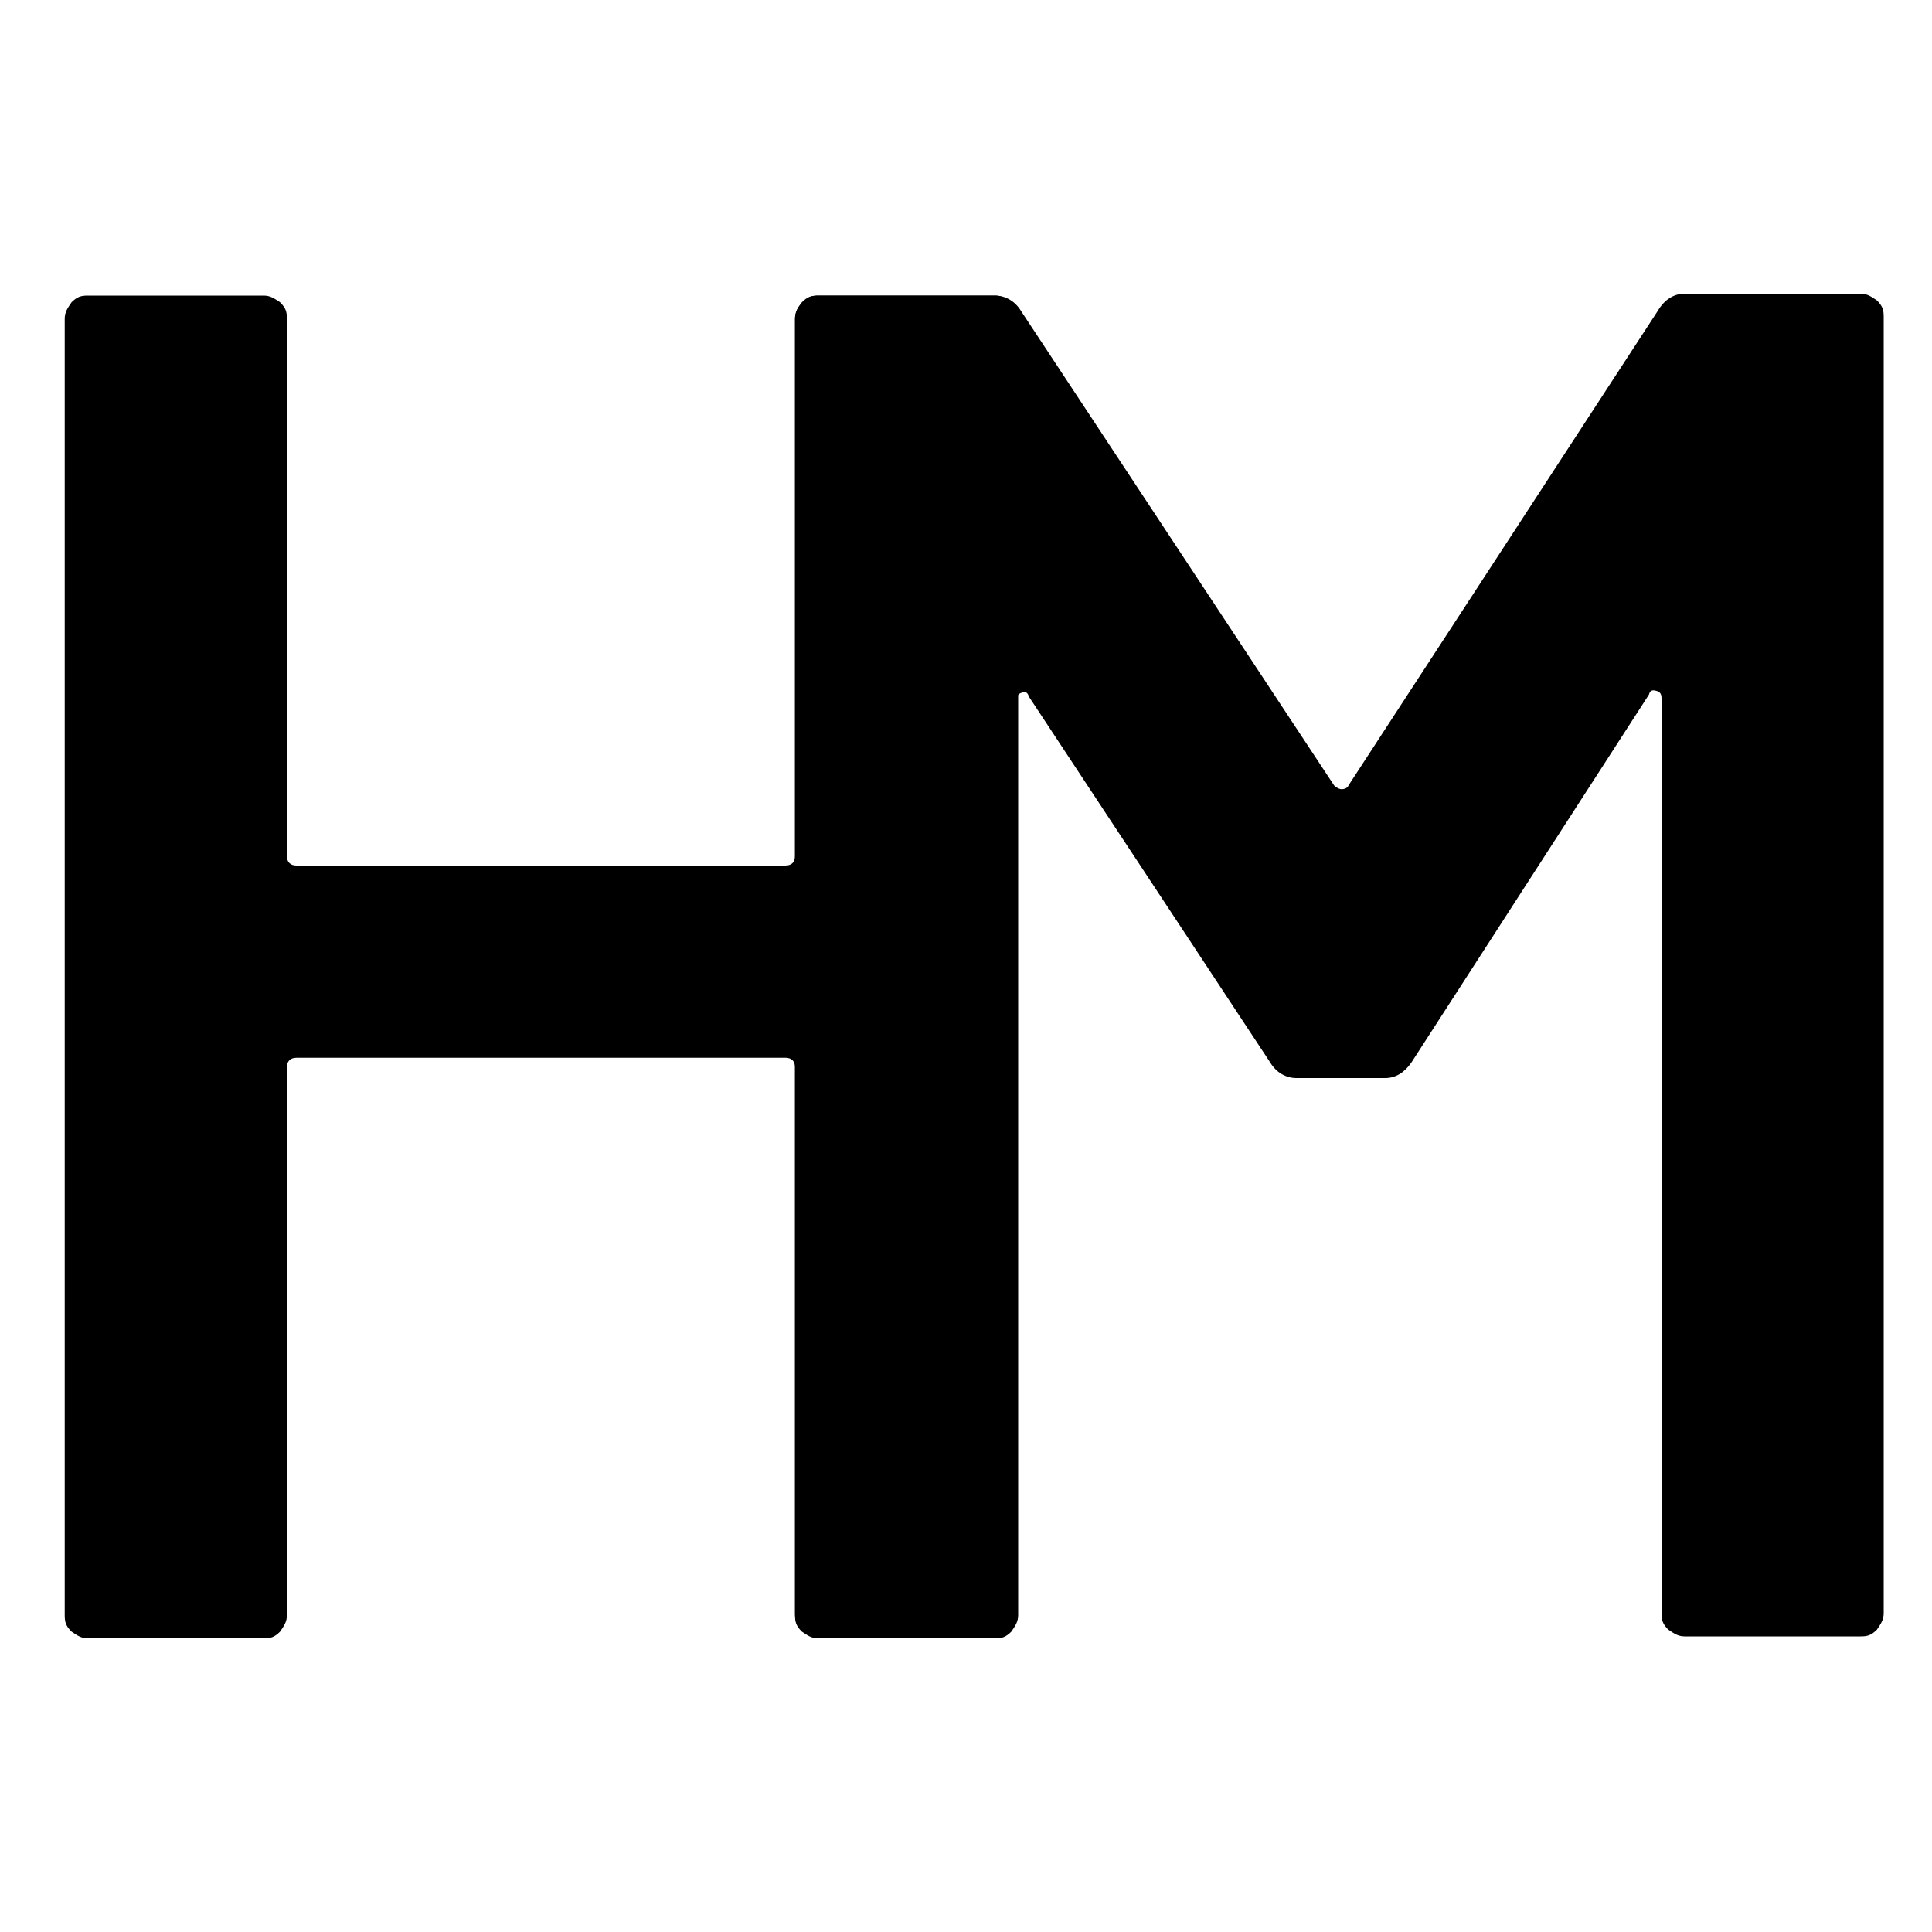 <svg xmlns="http://www.w3.org/2000/svg" version="1.1" xmlns:xlink="http://www.w3.org/1999/xlink" xmlns:svgjs="http://svgjs.com/svgjs" width="200" height="200"><svg version="1.1" id="SvgjsSvg1000" xmlns="http://www.w3.org/2000/svg" xmlns:xlink="http://www.w3.org/1999/xlink" x="0px" y="0px" viewBox="0 0 200 200" style="enable-background:new 0 0 200 200;" xml:space="preserve">
<style type="text/css">
	.st0{fill:none;}
</style>
<path class="st0" d="M187.4,200H12.6C5.7,200,0,194.3,0,187.4V12.6C0,5.7,5.7,0,12.6,0h174.7c6.9,0,12.6,5.7,12.6,12.6v174.7
	C200,194.3,194.3,200,187.4,200z"></path>
<g>
	<g>
		<path d="M83.1,31.3c0.6-0.6,1-0.7,1.7-0.7H103c0.7,0,1.1,0.3,1.7,0.7c0.6,0.6,0.7,1,0.7,1.7v134.2c0,0.7-0.3,1.1-0.7,1.7
			c-0.6,0.6-1,0.7-1.7,0.7H84.7c-0.7,0-1.1-0.3-1.7-0.7c-0.6-0.6-0.7-1-0.7-1.7v-56.7c0-0.7-0.4-1-1-1H30.7c-0.7,0-1,0.4-1,1v56.7
			c0,0.7-0.3,1.1-0.7,1.7c-0.6,0.6-1,0.7-1.7,0.7H9.1c-0.7,0-1.1-0.3-1.7-0.7c-0.6-0.6-0.7-1-0.7-1.7V33c0-0.7,0.3-1.1,0.7-1.7
			c0.6-0.6,1-0.7,1.7-0.7h18.2c0.7,0,1.1,0.3,1.7,0.7c0.6,0.6,0.7,1,0.7,1.7v55.6c0,0.7,0.4,1,1,1h50.6c0.7,0,1-0.4,1-1V33
			C82.3,32.3,82.6,31.7,83.1,31.3z"></path>
	</g>
	<g>
		<path d="M174.4,30.4h18.2c0.7,0,1.1,0.3,1.7,0.7c0.6,0.6,0.7,1,0.7,1.7V167c0,0.7-0.3,1.1-0.7,1.7c-0.6,0.6-1,0.7-1.7,0.7h-18.2
			c-0.7,0-1.1-0.3-1.7-0.7c-0.6-0.6-0.7-1-0.7-1.7V72.3c0-0.4-0.1-0.7-0.6-0.8c-0.4-0.1-0.6,0-0.7,0.4L146.1,110
			c-0.7,1-1.6,1.6-2.7,1.6h-9.2c-1.1,0-2.1-0.6-2.7-1.6l-25-37.9c-0.1-0.4-0.4-0.6-0.7-0.4c-0.4,0.1-0.6,0.4-0.6,0.8V167
			c0,0.7-0.3,1.1-0.7,1.7c-0.6,0.6-1,0.7-1.7,0.7H84.7c-0.7,0-1.1-0.3-1.7-0.7c-0.6-0.6-0.7-1-0.7-1.7V33c0-0.7,0.3-1.1,0.7-1.7
			c0.6-0.6,1-0.7,1.7-0.7H103c1.1,0,2.1,0.6,2.7,1.6l32.4,49.1c0.3,0.3,0.6,0.4,0.8,0.4s0.6-0.1,0.7-0.4l32-49.1
			C172.3,31,173.3,30.4,174.4,30.4z"></path>
	</g>
</g>
</svg><style>@media (prefers-color-scheme: light) { :root { filter: none; } }
@media (prefers-color-scheme: dark) { :root { filter: contrast(0.833) brightness(1.7); } }
</style></svg>